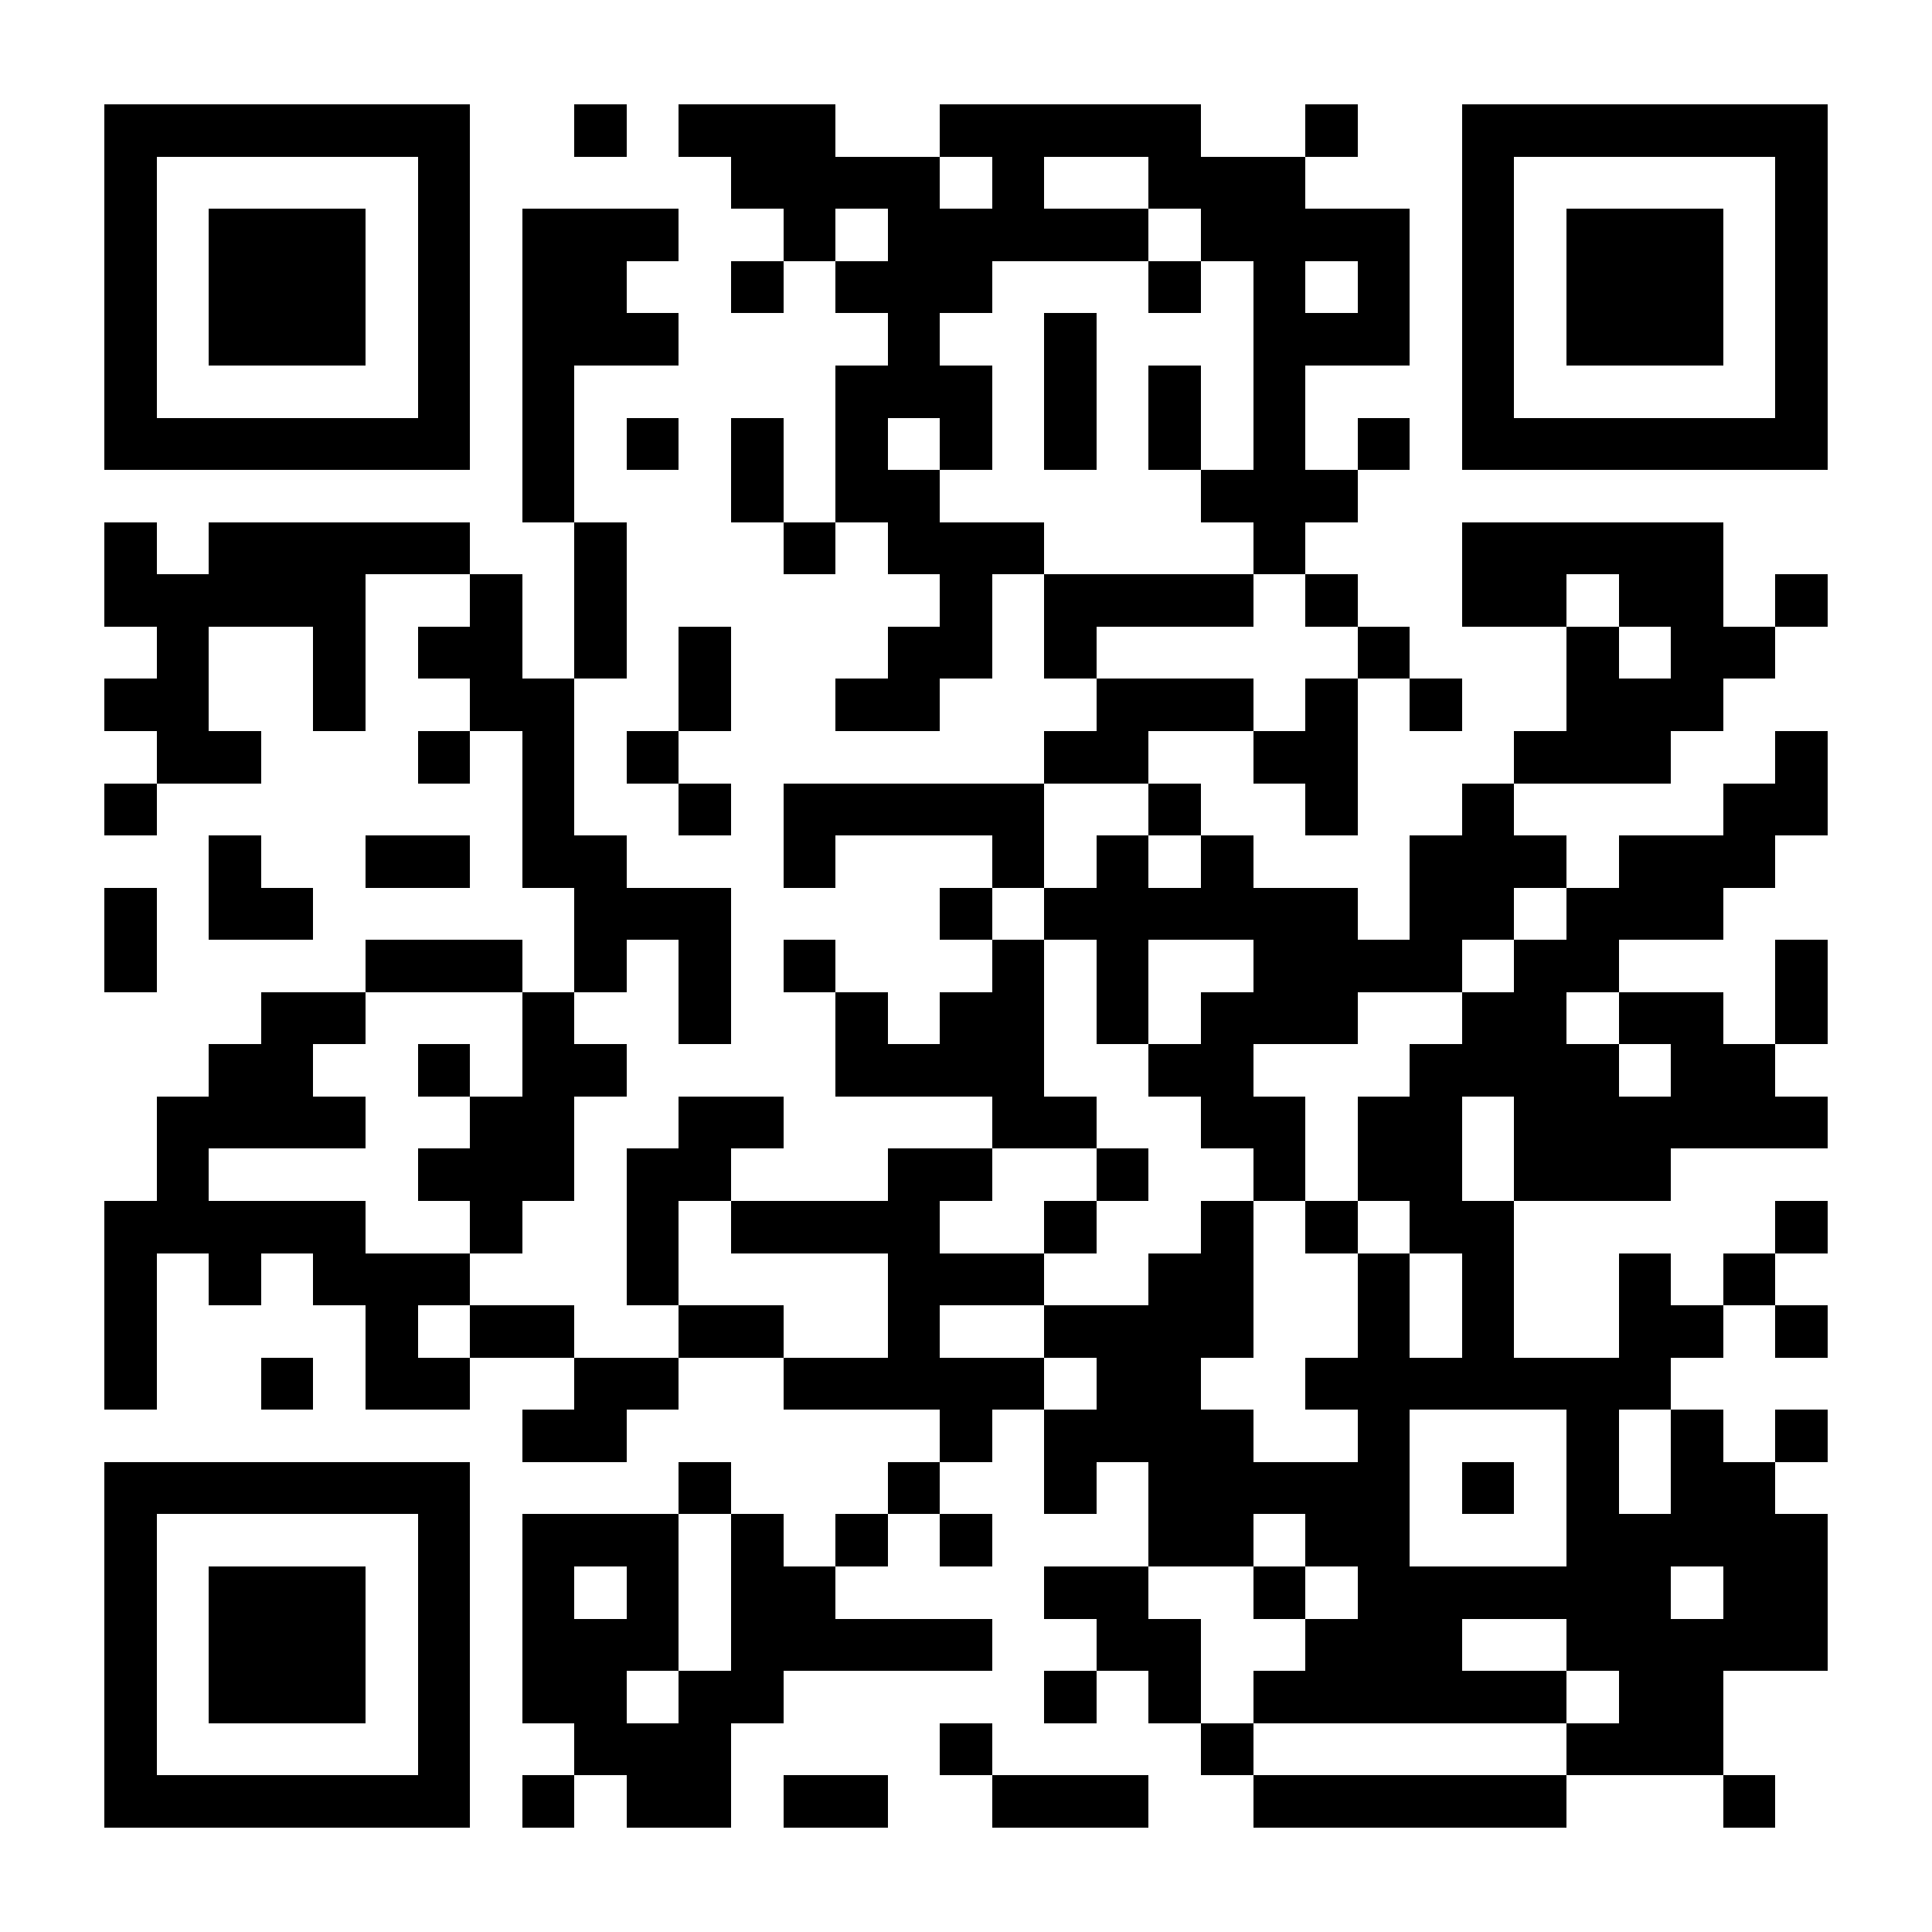 <?xml version="1.0" encoding="UTF-8"?>
<!DOCTYPE svg PUBLIC '-//W3C//DTD SVG 1.0//EN'
          'http://www.w3.org/TR/2001/REC-SVG-20010904/DTD/svg10.dtd'>
<svg fill="#fff" height="37" shape-rendering="crispEdges" style="fill: #fff;" viewBox="0 0 37 37" width="37" xmlns="http://www.w3.org/2000/svg" xmlns:xlink="http://www.w3.org/1999/xlink"
><path d="M0 0h37v37H0z"
  /><path d="M2 2.5h7m2 0h1m1 0h3m2 0h5m2 0h1m2 0h7M2 3.5h1m5 0h1m5 0h4m1 0h1m2 0h3m3 0h1m5 0h1M2 4.5h1m1 0h3m1 0h1m1 0h3m2 0h1m1 0h5m1 0h4m1 0h1m1 0h3m1 0h1M2 5.5h1m1 0h3m1 0h1m1 0h2m2 0h1m1 0h3m3 0h1m1 0h1m1 0h1m1 0h1m1 0h3m1 0h1M2 6.5h1m1 0h3m1 0h1m1 0h3m4 0h1m2 0h1m3 0h3m1 0h1m1 0h3m1 0h1M2 7.5h1m5 0h1m1 0h1m5 0h3m1 0h1m1 0h1m1 0h1m3 0h1m5 0h1M2 8.5h7m1 0h1m1 0h1m1 0h1m1 0h1m1 0h1m1 0h1m1 0h1m1 0h1m1 0h1m1 0h7M10 9.5h1m3 0h1m1 0h2m5 0h3M2 10.5h1m1 0h5m2 0h1m3 0h1m1 0h3m4 0h1m3 0h5M2 11.5h5m2 0h1m1 0h1m6 0h1m1 0h4m1 0h1m2 0h2m1 0h2m1 0h1M3 12.5h1m2 0h1m1 0h2m1 0h1m1 0h1m3 0h2m1 0h1m5 0h1m3 0h1m1 0h2M2 13.5h2m2 0h1m2 0h2m2 0h1m2 0h2m3 0h3m1 0h1m1 0h1m2 0h3M3 14.5h2m3 0h1m1 0h1m1 0h1m7 0h2m2 0h2m3 0h3m2 0h1M2 15.5h1m7 0h1m2 0h1m1 0h5m2 0h1m2 0h1m2 0h1m4 0h2M4 16.5h1m2 0h2m1 0h2m3 0h1m3 0h1m1 0h1m1 0h1m3 0h3m1 0h3M2 17.5h1m1 0h2m5 0h3m4 0h1m1 0h6m1 0h2m1 0h3M2 18.5h1m4 0h3m1 0h1m1 0h1m1 0h1m3 0h1m1 0h1m2 0h4m1 0h2m3 0h1M5 19.5h2m3 0h1m2 0h1m2 0h1m1 0h2m1 0h1m1 0h3m2 0h2m1 0h2m1 0h1M4 20.5h2m2 0h1m1 0h2m4 0h4m2 0h2m3 0h4m1 0h2M3 21.5h4m2 0h2m2 0h2m4 0h2m2 0h2m1 0h2m1 0h6M3 22.5h1m4 0h3m1 0h2m3 0h2m2 0h1m2 0h1m1 0h2m1 0h3M2 23.5h5m2 0h1m2 0h1m1 0h4m2 0h1m2 0h1m1 0h1m1 0h2m5 0h1M2 24.5h1m1 0h1m1 0h3m3 0h1m4 0h3m2 0h2m2 0h1m1 0h1m2 0h1m1 0h1M2 25.5h1m4 0h1m1 0h2m2 0h2m2 0h1m2 0h4m2 0h1m1 0h1m2 0h2m1 0h1M2 26.5h1m2 0h1m1 0h2m2 0h2m2 0h5m1 0h2m2 0h7M10 27.5h2m6 0h1m1 0h4m2 0h1m3 0h1m1 0h1m1 0h1M2 28.5h7m4 0h1m3 0h1m2 0h1m1 0h5m1 0h1m1 0h1m1 0h2M2 29.5h1m5 0h1m1 0h3m1 0h1m1 0h1m1 0h1m3 0h2m1 0h2m3 0h5M2 30.5h1m1 0h3m1 0h1m1 0h1m1 0h1m1 0h2m4 0h2m2 0h1m1 0h6m1 0h2M2 31.5h1m1 0h3m1 0h1m1 0h3m1 0h5m2 0h2m2 0h3m2 0h5M2 32.5h1m1 0h3m1 0h1m1 0h2m1 0h2m5 0h1m1 0h1m1 0h6m1 0h2M2 33.5h1m5 0h1m2 0h3m4 0h1m4 0h1m6 0h3M2 34.5h7m1 0h1m1 0h2m1 0h2m2 0h3m2 0h6m3 0h1" stroke="#000"
/></svg
>
